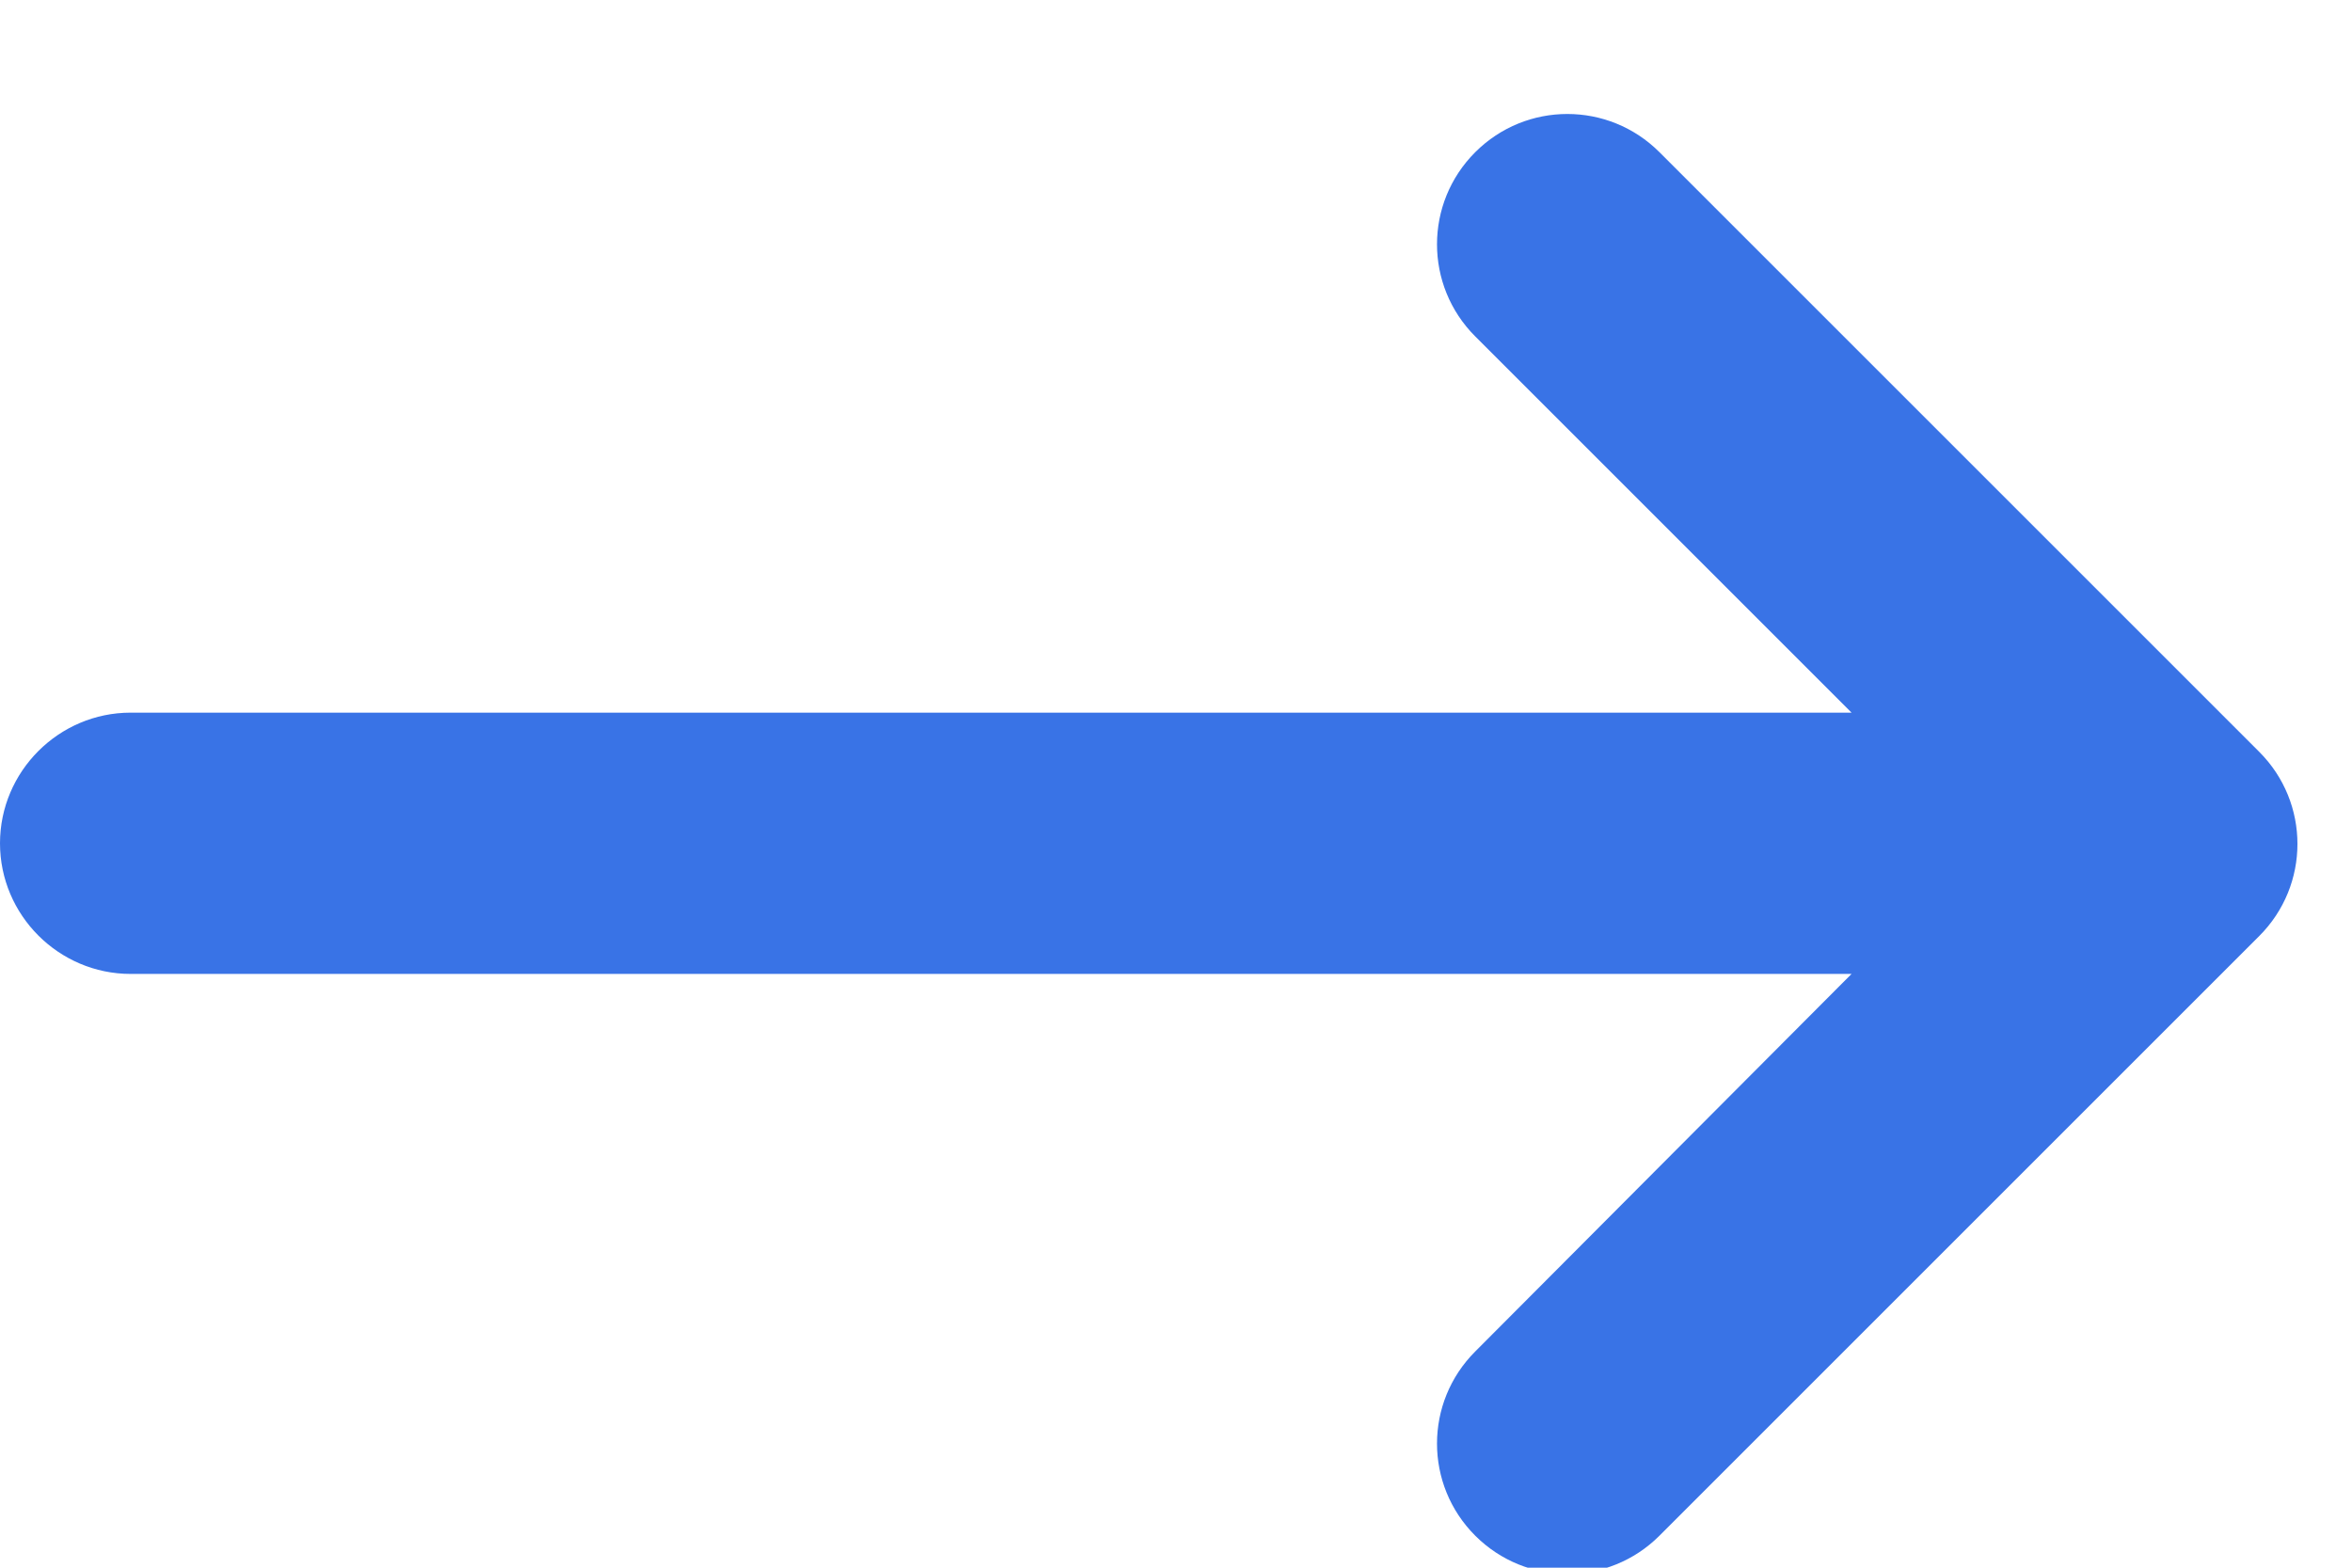 <?xml version="1.0" encoding="UTF-8"?>
<svg width="18px" height="12px" viewBox="0 0 18 12" version="1.1" xmlns="http://www.w3.org/2000/svg" xmlns:xlink="http://www.w3.org/1999/xlink">
    <title>icons/Read_more</title>
    <g id="Symbols" stroke="none" stroke-width="1" fill="none" fill-rule="evenodd">
        <g id="elements/Article" transform="translate(-92, -460)" fill="#3973E6" fill-rule="nonzero">
            <g id="Read-more" transform="translate(0, 454)">
                <g id="Group" transform="translate(91, 6.455)">
                    <g id="keyboard_backspace-24px" transform="translate(9.5, 6) scale(-1, 1) translate(-9.5, -6) ">
                        <path d="M17,5 L3.83,5 L6.71,2.12 C7.1,1.73 7.1,1.1 6.71,0.71 C6.32,0.32 5.69,0.32 5.3,0.71 L0.71,5.3 C0.32,5.69 0.32,6.32 0.71,6.71 L5.3,11.3 C5.69,11.69 6.32,11.69 6.71,11.3 C7.1,10.91 7.1,10.28 6.71,9.89 L3.83,7 L17,7 C17.55,7 18,6.55 18,6 C18,5.45 17.55,5 17,5 Z" id="Path"></path>
                    </g>
                </g>
            </g>
        </g>
    </g>
</svg>